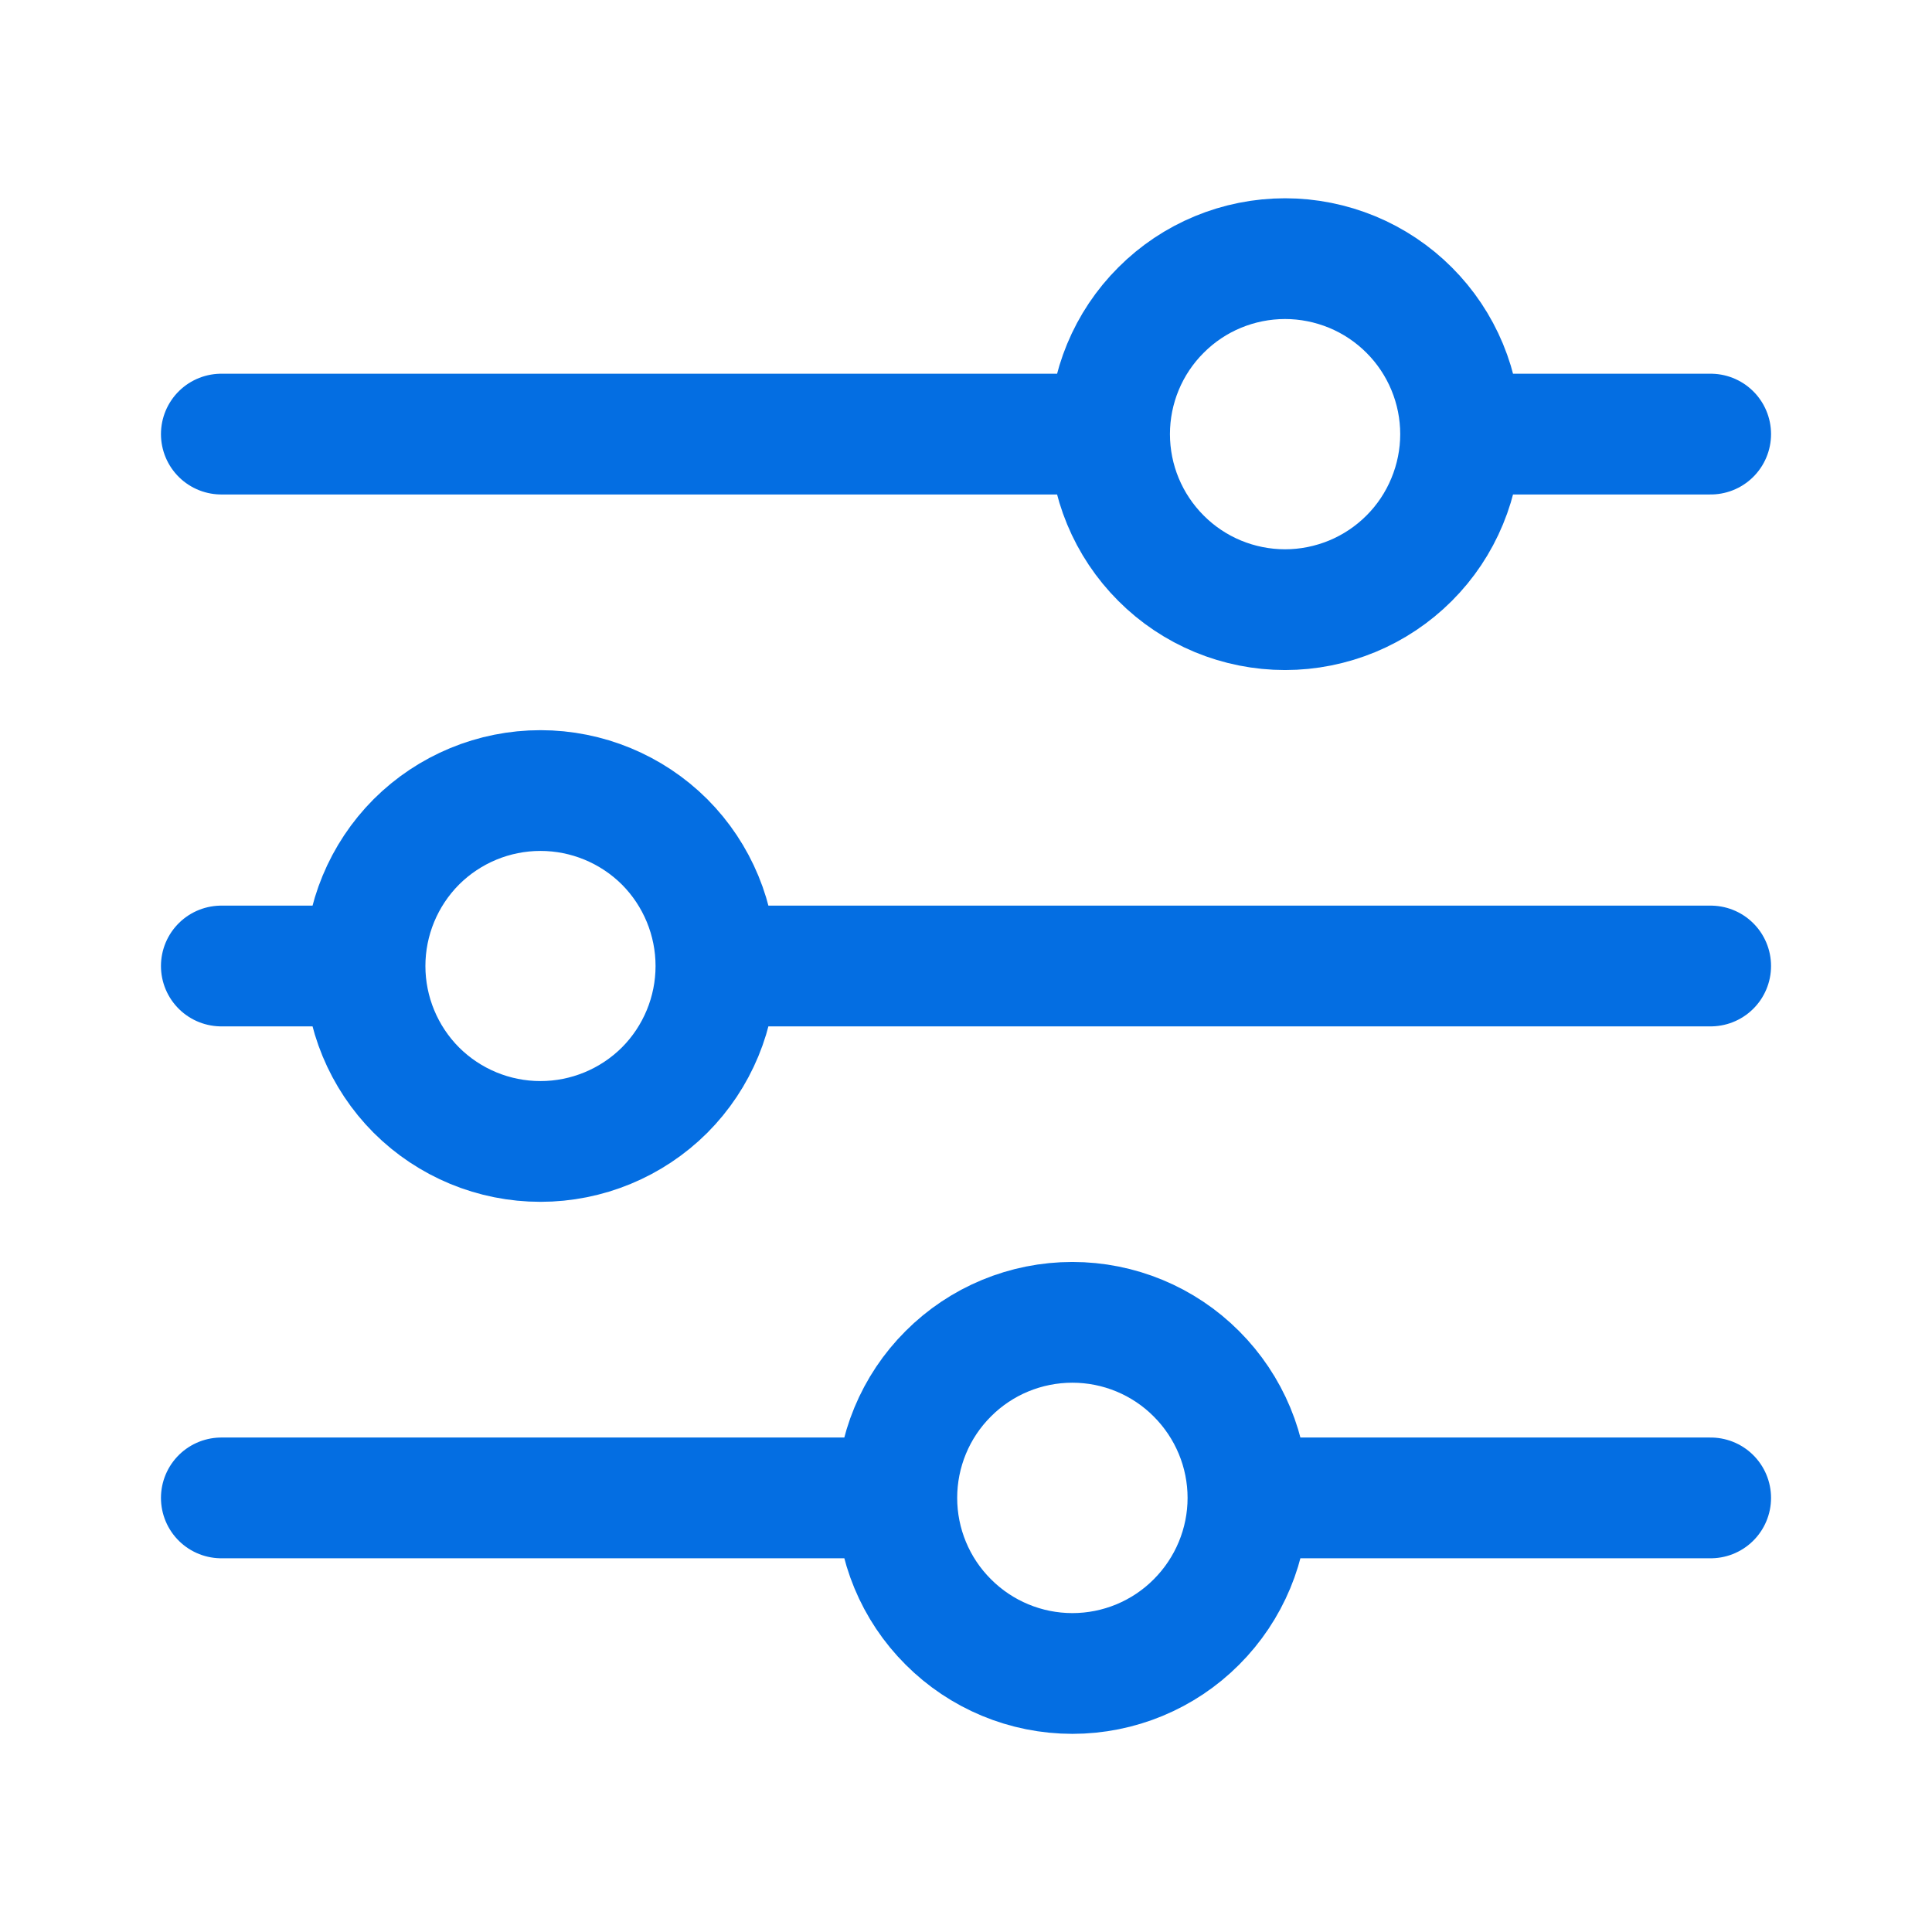 <svg width="16" height="16" viewBox="0 0 16 16" fill="none" xmlns="http://www.w3.org/2000/svg">
<path d="M14.167 8H5.93M3.023 8H1.833M3.023 8C3.023 7.615 3.176 7.245 3.448 6.972C3.721 6.7 4.09 6.547 4.476 6.547C4.861 6.547 5.231 6.7 5.504 6.972C5.776 7.245 5.929 7.615 5.929 8C5.929 8.385 5.776 8.755 5.504 9.028C5.231 9.3 4.861 9.453 4.476 9.453C4.09 9.453 3.721 9.3 3.448 9.028C3.176 8.755 3.023 8.385 3.023 8ZM14.167 12.405H10.335M10.335 12.405C10.335 12.79 10.181 13.16 9.908 13.433C9.636 13.706 9.266 13.859 8.881 13.859C8.495 13.859 8.125 13.705 7.853 13.432C7.58 13.16 7.427 12.79 7.427 12.405M10.335 12.405C10.335 12.019 10.181 11.65 9.908 11.377C9.636 11.104 9.266 10.951 8.881 10.951C8.495 10.951 8.125 11.104 7.853 11.377C7.58 11.649 7.427 12.019 7.427 12.405M7.427 12.405H1.833M14.167 3.595H12.097M9.189 3.595H1.833M9.189 3.595C9.189 3.21 9.342 2.84 9.615 2.568C9.887 2.295 10.257 2.142 10.643 2.142C10.833 2.142 11.022 2.18 11.199 2.253C11.375 2.326 11.535 2.433 11.67 2.568C11.805 2.703 11.912 2.863 11.985 3.039C12.058 3.215 12.096 3.404 12.096 3.595C12.096 3.786 12.058 3.975 11.985 4.151C11.912 4.328 11.805 4.488 11.67 4.623C11.535 4.758 11.375 4.865 11.199 4.938C11.022 5.011 10.833 5.049 10.643 5.049C10.257 5.049 9.887 4.896 9.615 4.623C9.342 4.35 9.189 3.981 9.189 3.595Z" stroke="#046EE2" stroke-miterlimit="10" stroke-linecap="round"/>
</svg>
